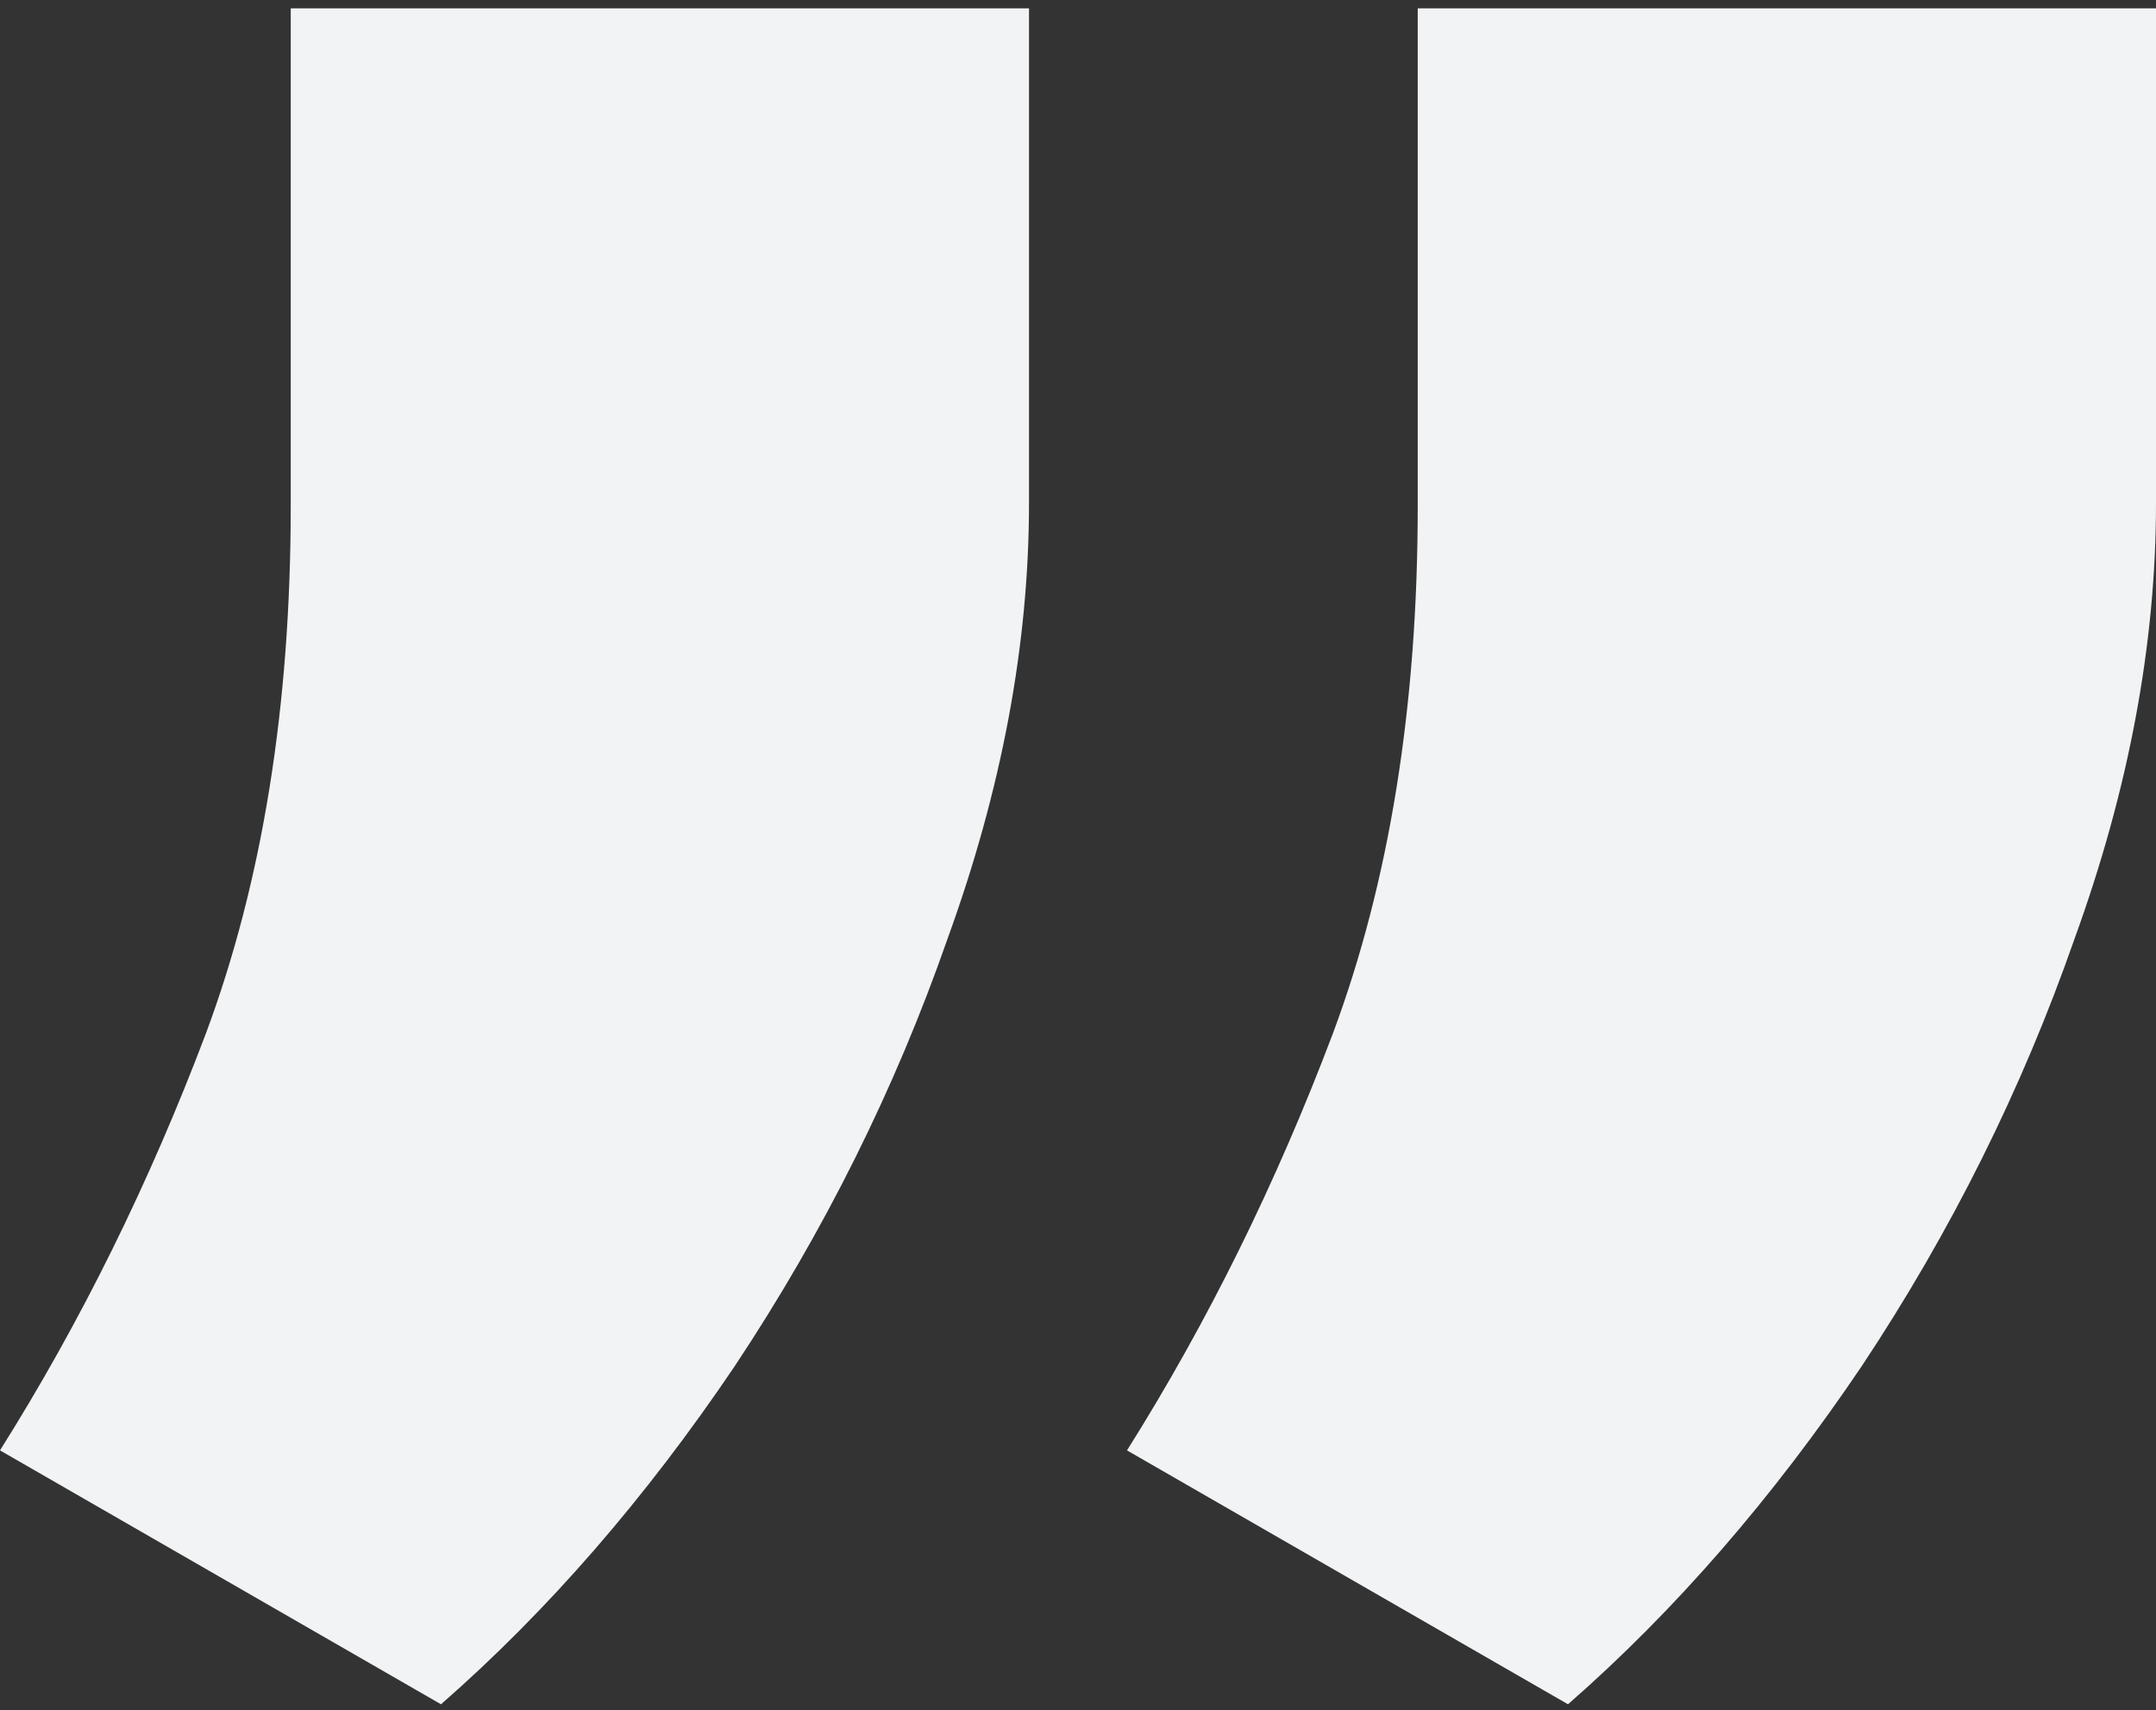 <svg width="150" height="119" viewBox="0 0 150 119" fill="none" xmlns="http://www.w3.org/2000/svg">
<rect x="0" y="0" width="150" height="119" fill="#333333" stroke="none"/>
<path d="M71.591 0.582V35.008C71.591 44.823 69.697 54.939 65.909 65.358C62.273 75.776 57.349 85.666 51.136 95.027C44.924 104.238 38.106 112.089 30.682 118.582L0 100.916C5.606 92.007 10.379 82.344 14.318 71.926C18.258 61.356 20.227 49.126 20.227 35.235V0.582H71.591ZM150 0.582V35.008C150 44.823 148.106 54.939 144.318 65.358C140.682 75.776 135.758 85.666 129.545 95.027C123.333 104.238 116.515 112.089 109.091 118.582L78.409 100.916C84.015 92.007 88.788 82.344 92.727 71.926C96.667 61.356 98.636 49.126 98.636 35.235V0.582H150Z" fill="#F1F3F4"/>
</svg>
